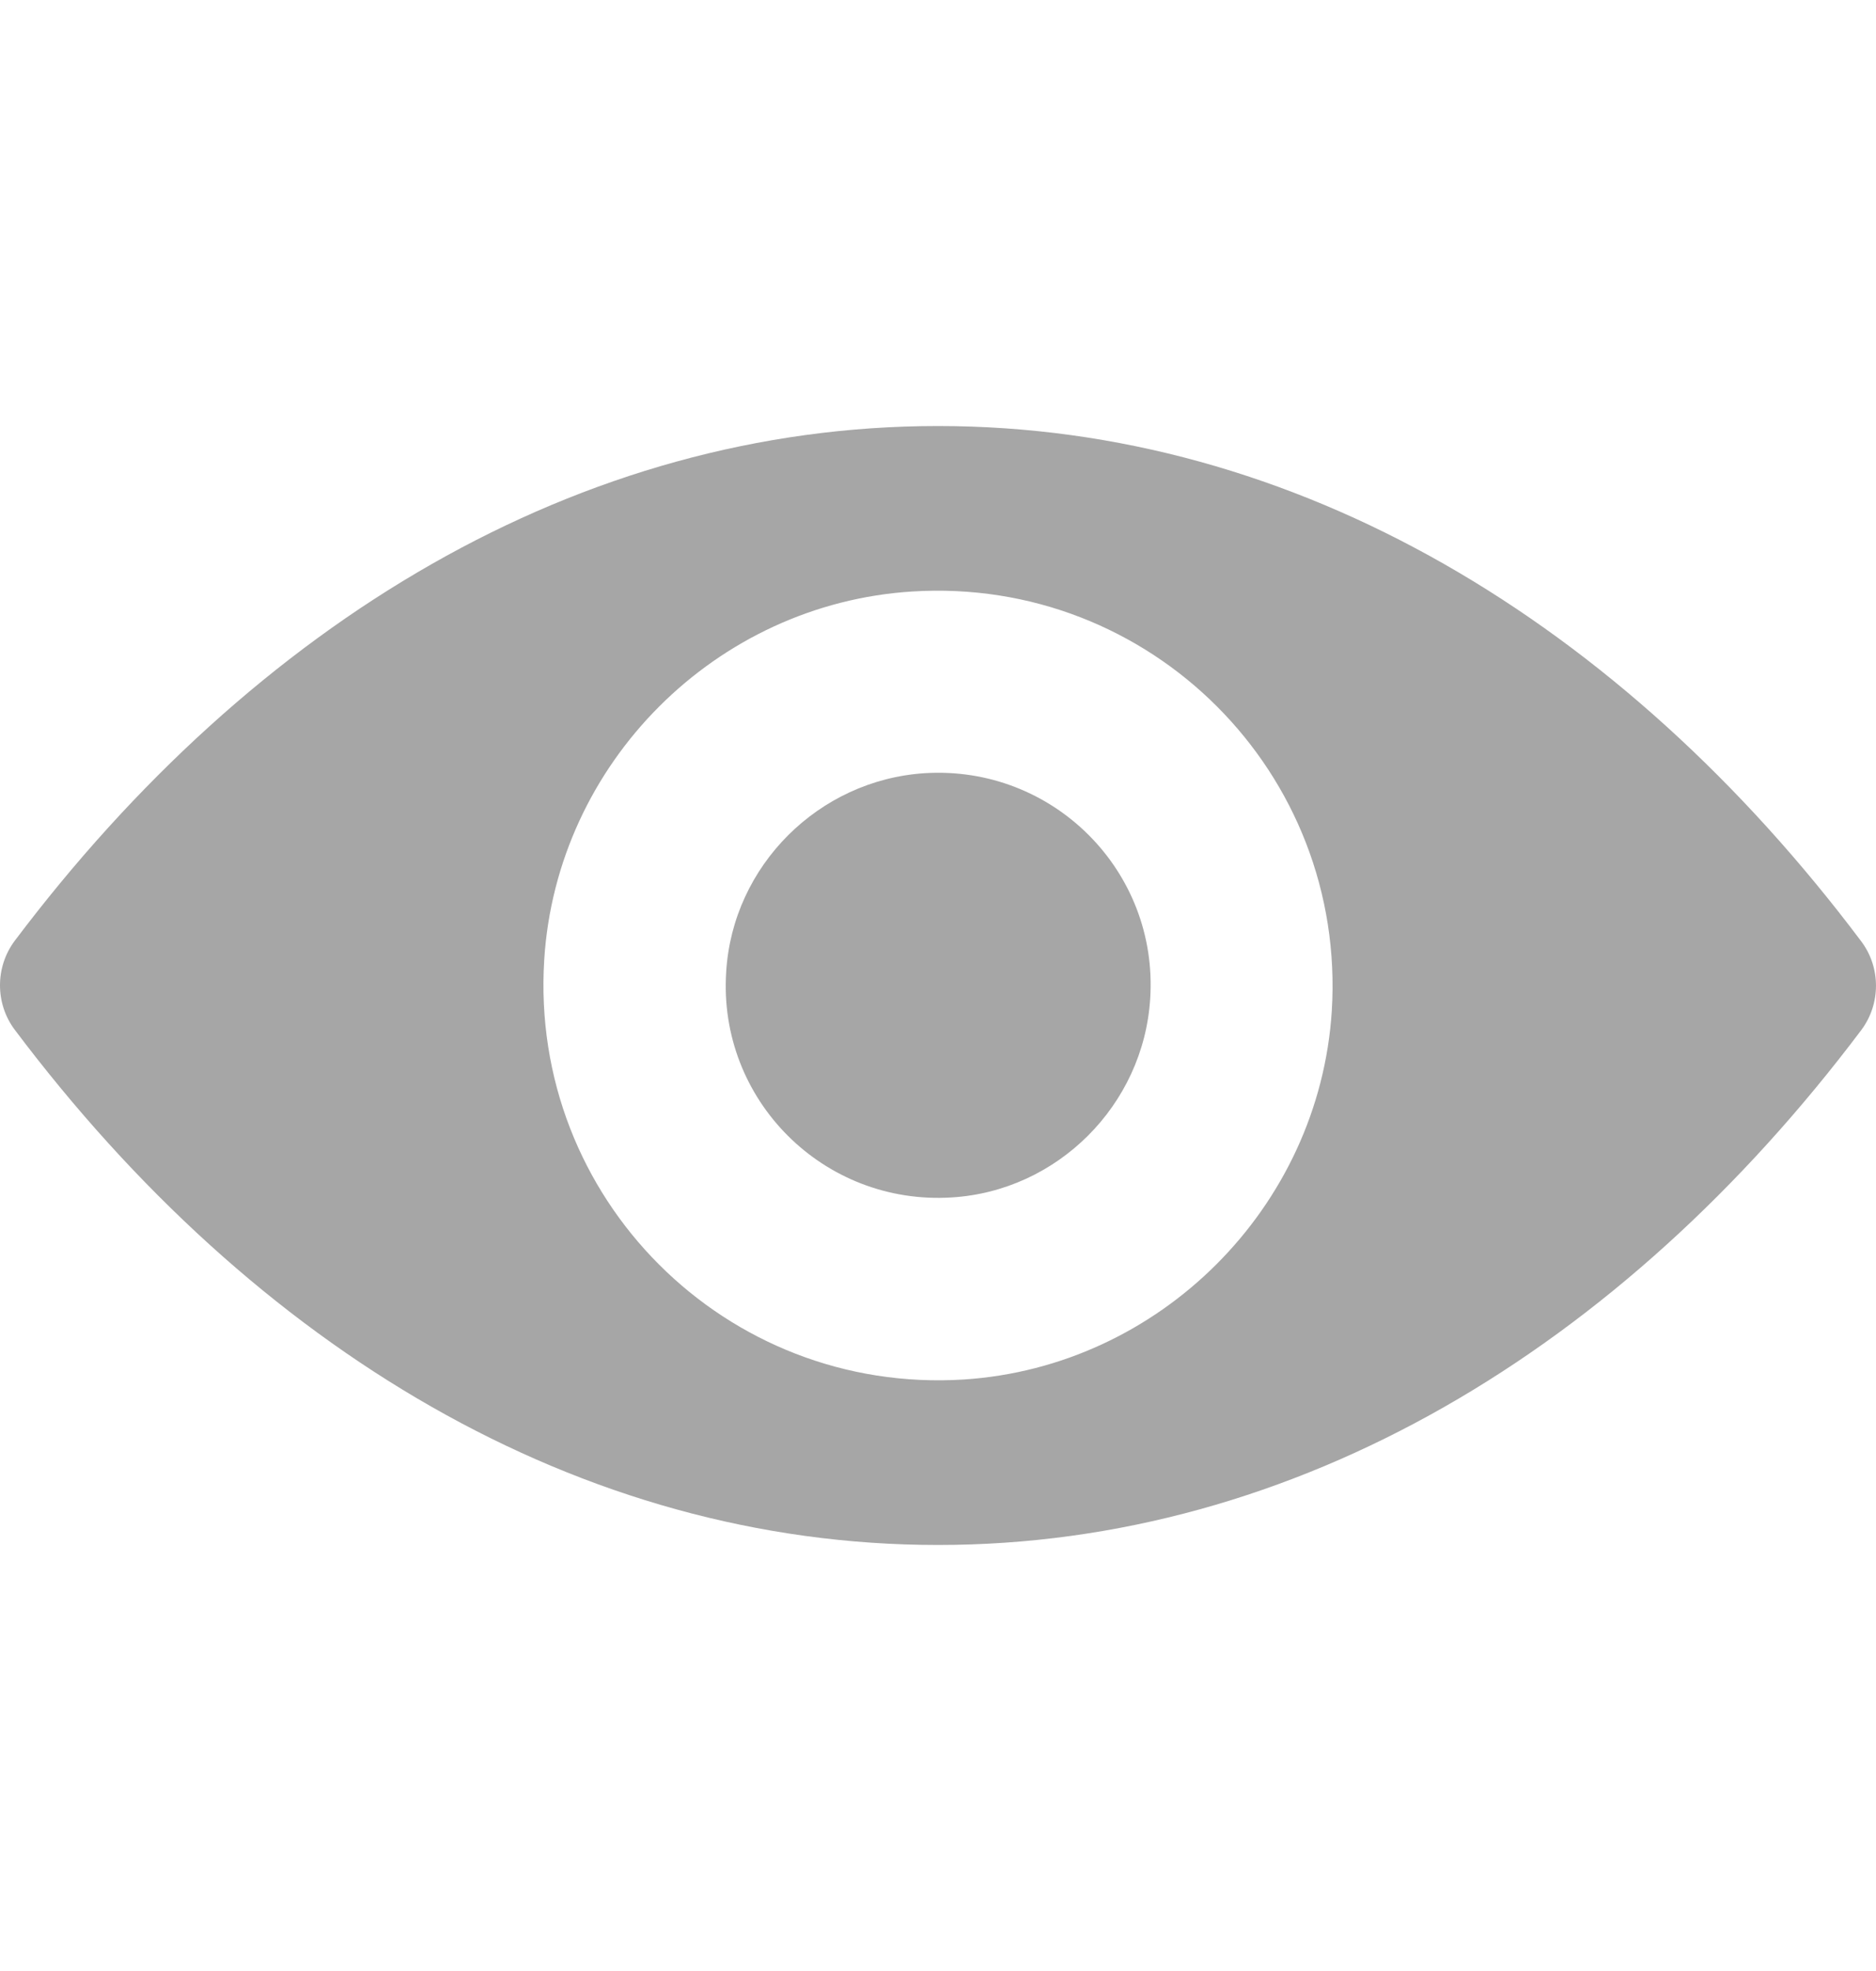 <svg width="20" height="21" viewBox="0 0 20 21" fill="none" xmlns="http://www.w3.org/2000/svg">
<g opacity="0.7" clip-path="url(#clip0_320_1542)">
<path d="M10 4.539C6.179 4.539 2.714 6.63 0.156 10.025C-0.052 10.304 -0.052 10.692 0.156 10.97C2.714 14.37 6.179 16.461 10 16.461C13.821 16.461 17.287 14.37 19.843 10.975C20.052 10.696 20.052 10.308 19.843 10.03C17.287 6.63 13.821 4.539 10 4.539ZM10.274 14.698C7.738 14.857 5.643 12.767 5.802 10.226C5.933 8.131 7.631 6.433 9.726 6.302C12.262 6.143 14.357 8.233 14.198 10.774C14.063 12.865 12.365 14.563 10.274 14.698ZM10.147 12.758C8.781 12.844 7.652 11.719 7.742 10.353C7.811 9.224 8.728 8.311 9.857 8.238C11.223 8.152 12.352 9.277 12.262 10.643C12.189 11.777 11.272 12.689 10.147 12.758Z" fill="#808080"/>
</g>
<defs>
<clipPath id="clip0_320_1542">
<rect width="20" height="20" fill="white" transform="translate(0 0.5)"/>
</clipPath>
</defs>
</svg>
